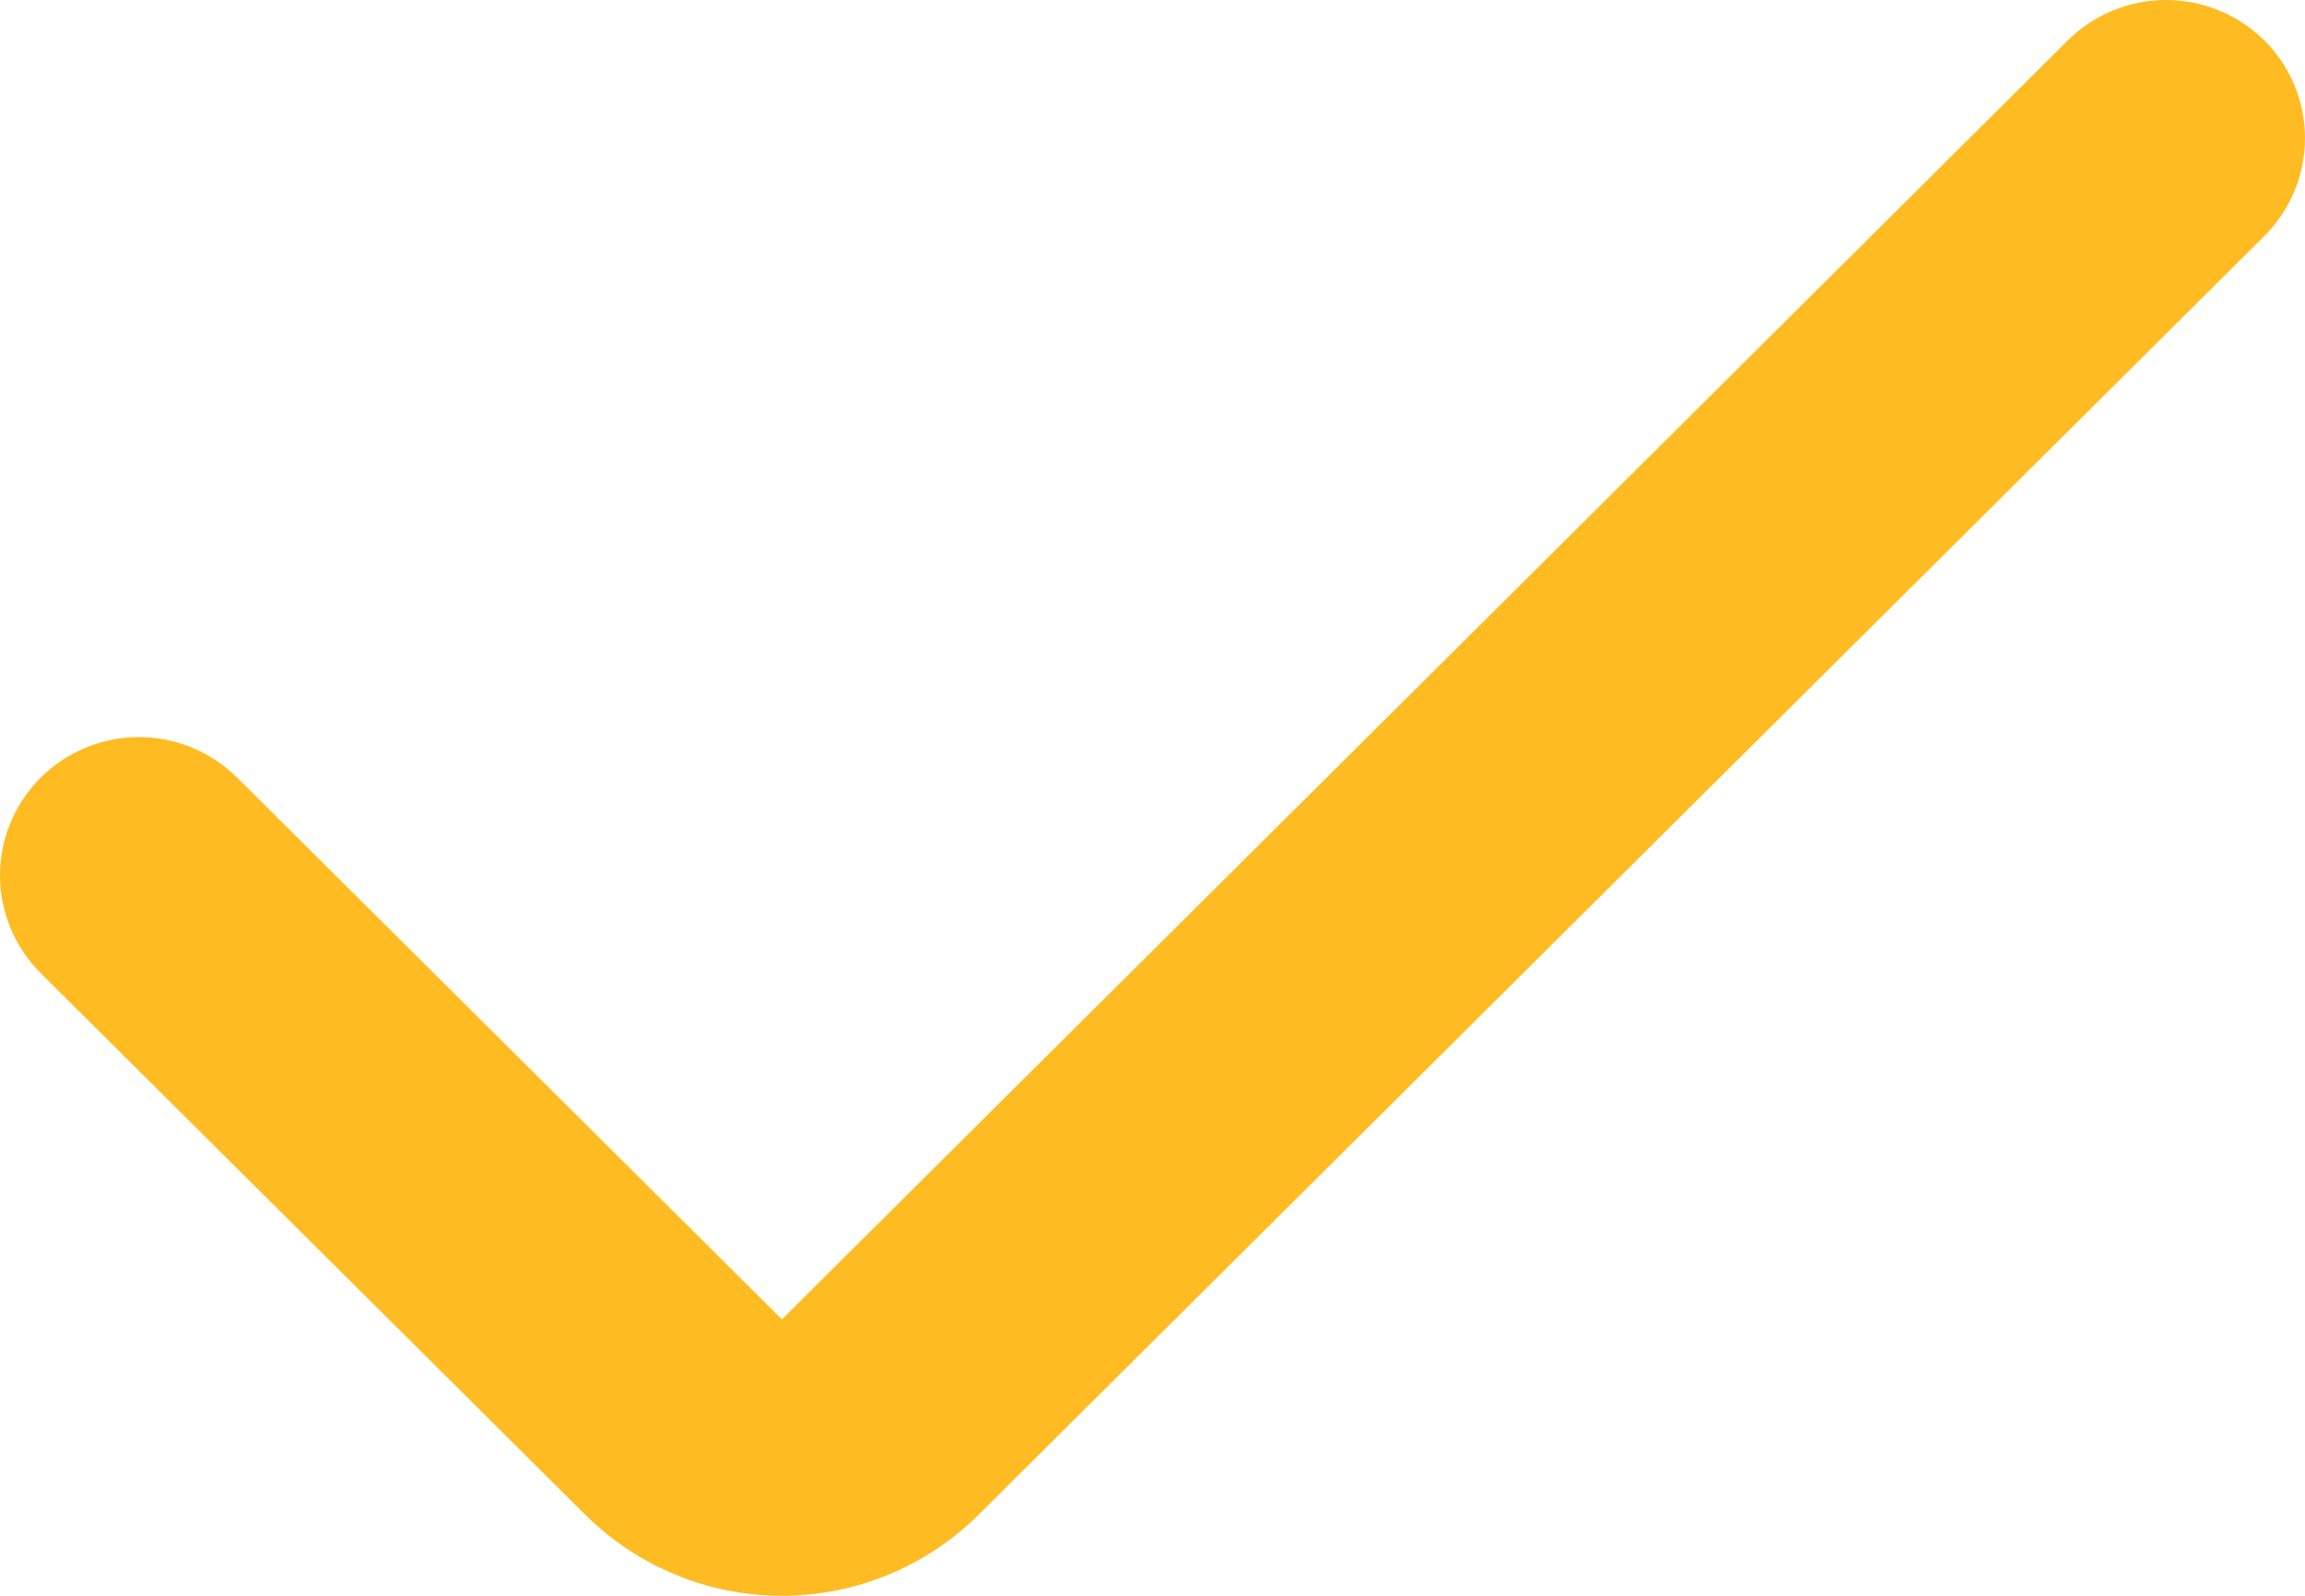 <svg width="13" height="9" viewBox="0 0 13 9" fill="none" xmlns="http://www.w3.org/2000/svg">
<path d="M4.41 7.441L1.338 4.386C1.191 4.24 0.991 4.157 0.784 4.157C0.576 4.157 0.376 4.24 0.229 4.386C0.083 4.532 0 4.73 0 4.937C0 5.144 0.083 5.342 0.229 5.488L3.301 8.543C3.447 8.688 3.62 8.803 3.81 8.881C4 8.96 4.204 9 4.41 9C4.616 9 4.82 8.96 5.01 8.881C5.2 8.803 5.373 8.688 5.519 8.543L12.771 1.331C12.918 1.184 13 0.986 13 0.779C13 0.573 12.918 0.374 12.771 0.228C12.623 0.082 12.424 0 12.216 0C12.008 0 11.809 0.082 11.662 0.228L4.41 7.441Z" fill="#FEBC22"/>
</svg>

